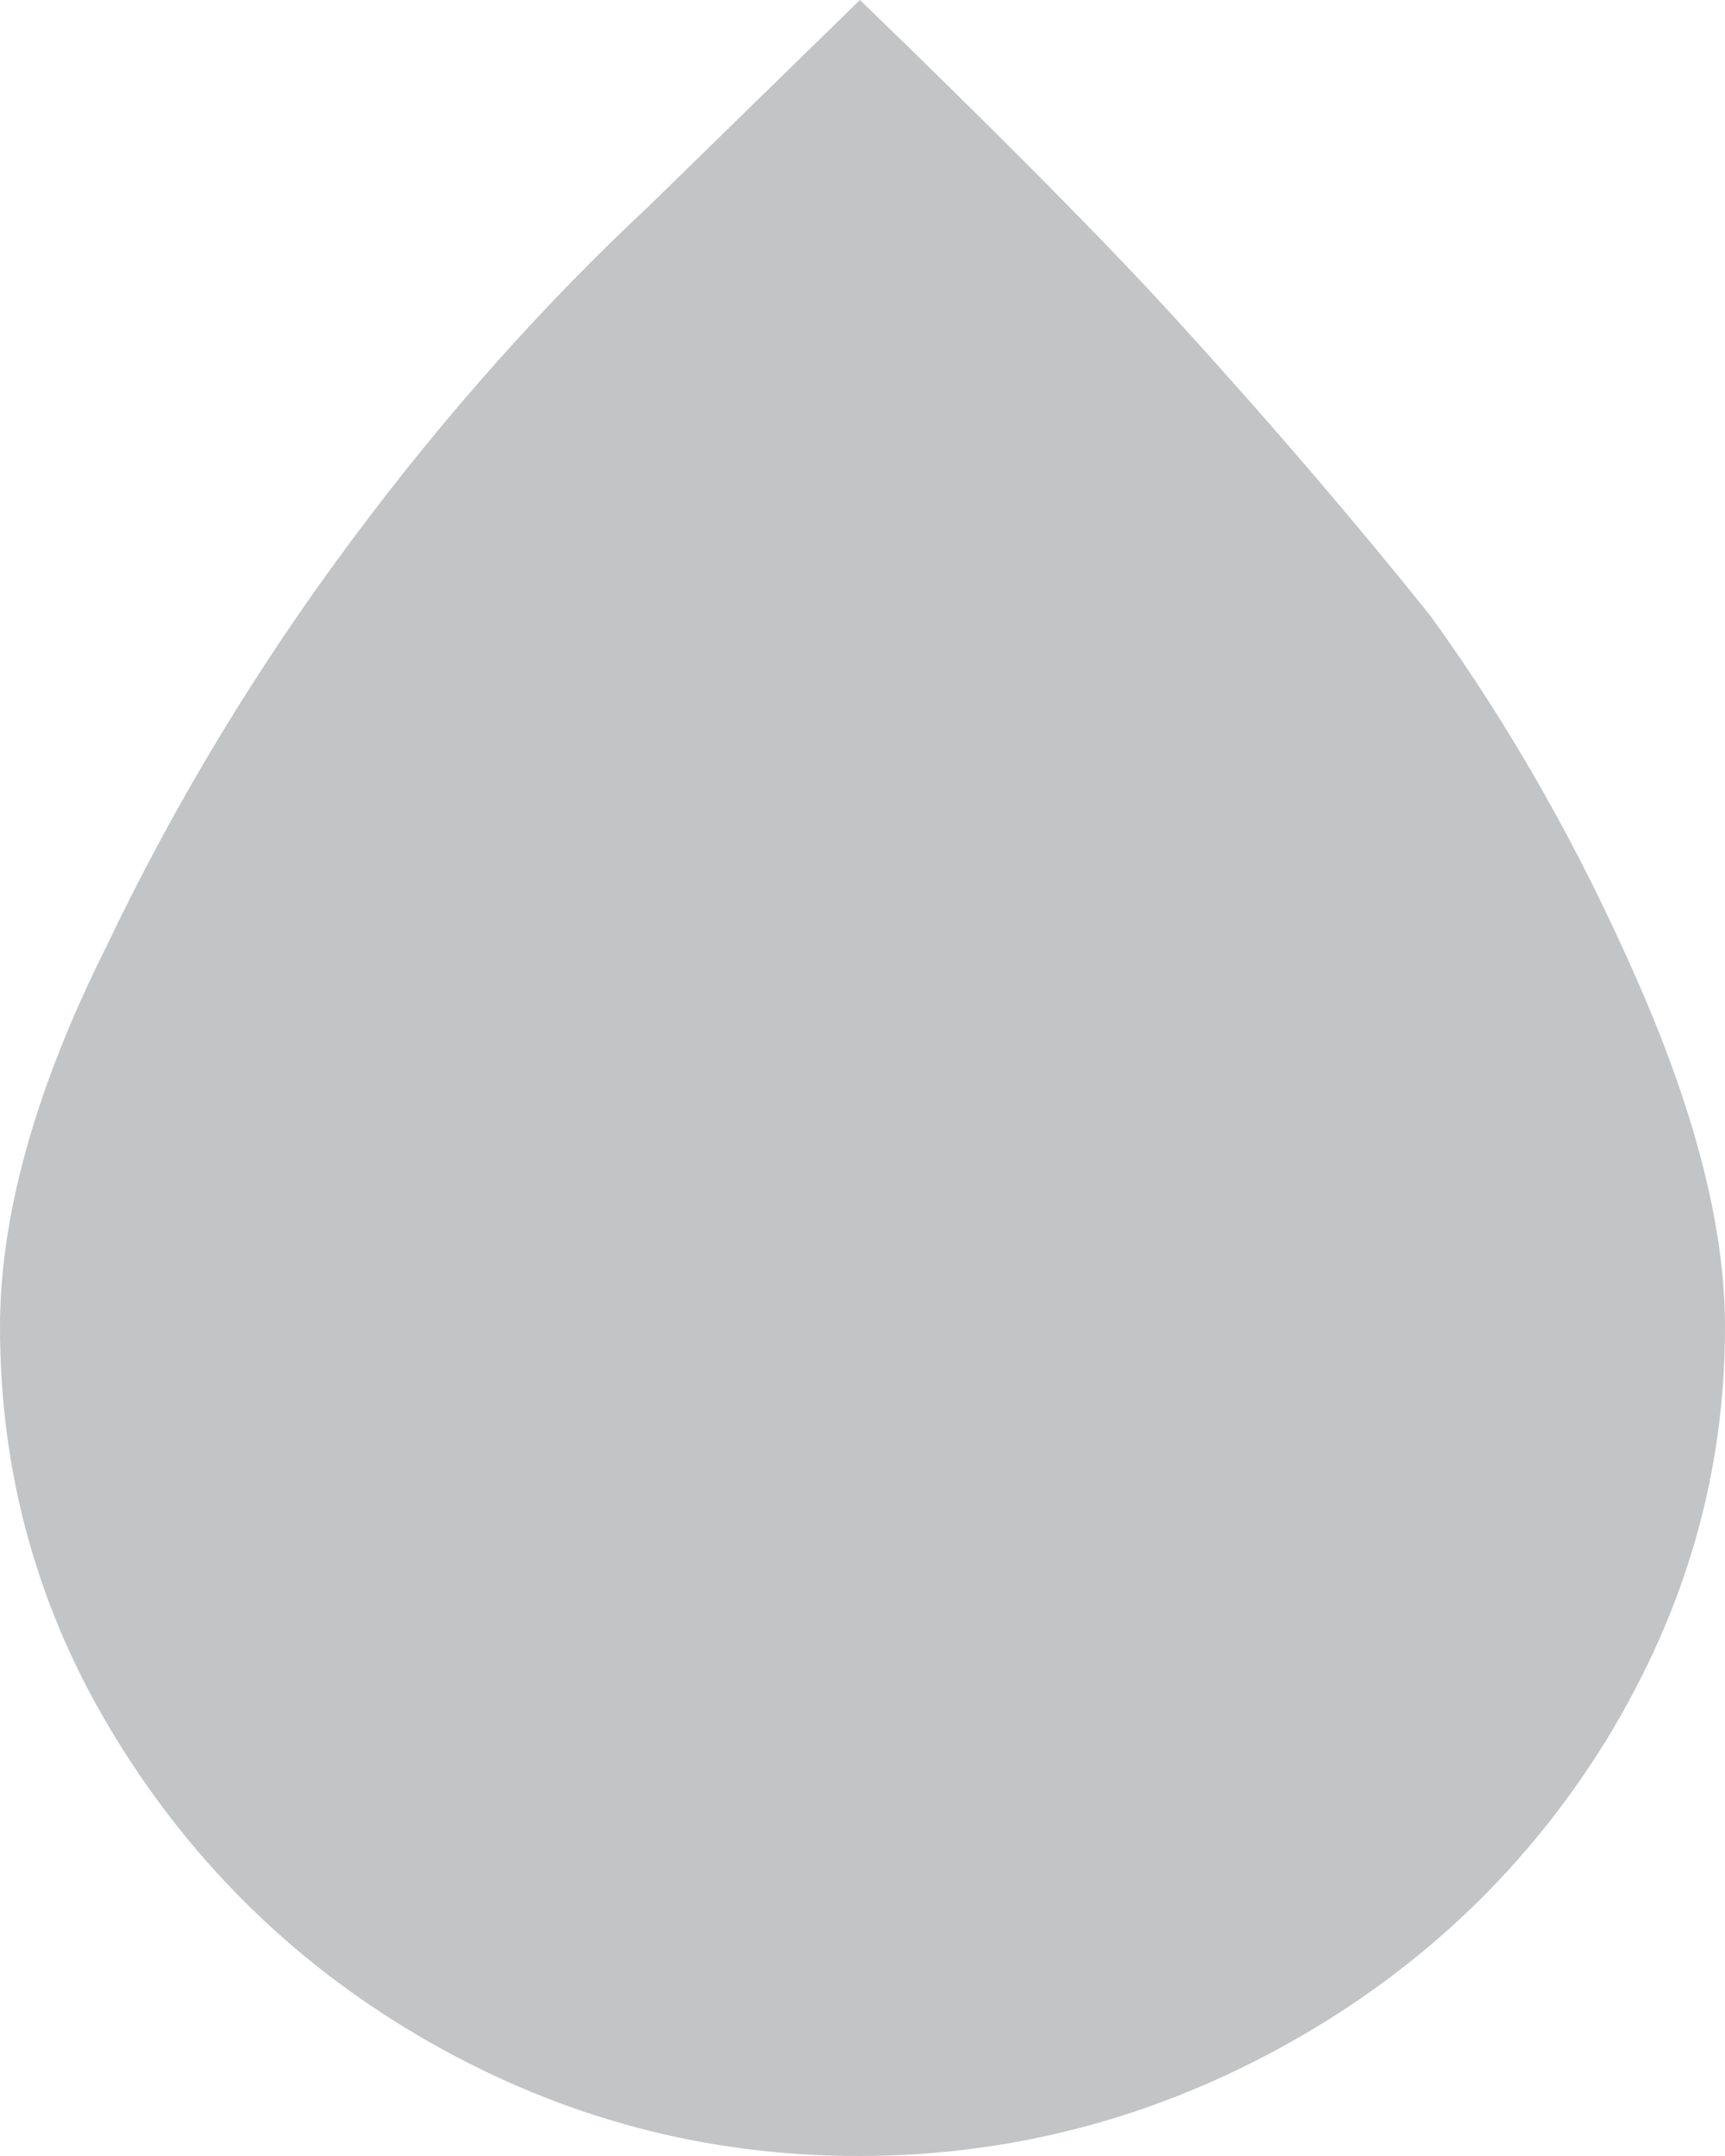 <svg width="8" height="10" viewBox="0 0 8 10" fill="none" xmlns="http://www.w3.org/2000/svg">
<path d="M0 6.154C0 6.837 0.176 7.476 0.537 8.062C0.897 8.649 1.381 9.124 1.994 9.473C2.608 9.822 3.268 10 3.981 10C4.694 10 5.361 9.822 5.983 9.473C6.604 9.124 7.095 8.649 7.455 8.062C7.816 7.468 8 6.837 8 6.154C8 5.709 7.87 5.182 7.601 4.566C7.333 3.95 7.011 3.378 6.635 2.858C6.297 2.435 5.898 1.967 5.438 1.463C4.978 0.958 4.173 0.178 3.988 0L3.007 0.958C2.531 1.403 2.071 1.915 1.634 2.502C1.197 3.088 0.813 3.719 0.491 4.395C0.153 5.071 0 5.657 0 6.154Z" fill="#C2C4C6"/>
</svg>
